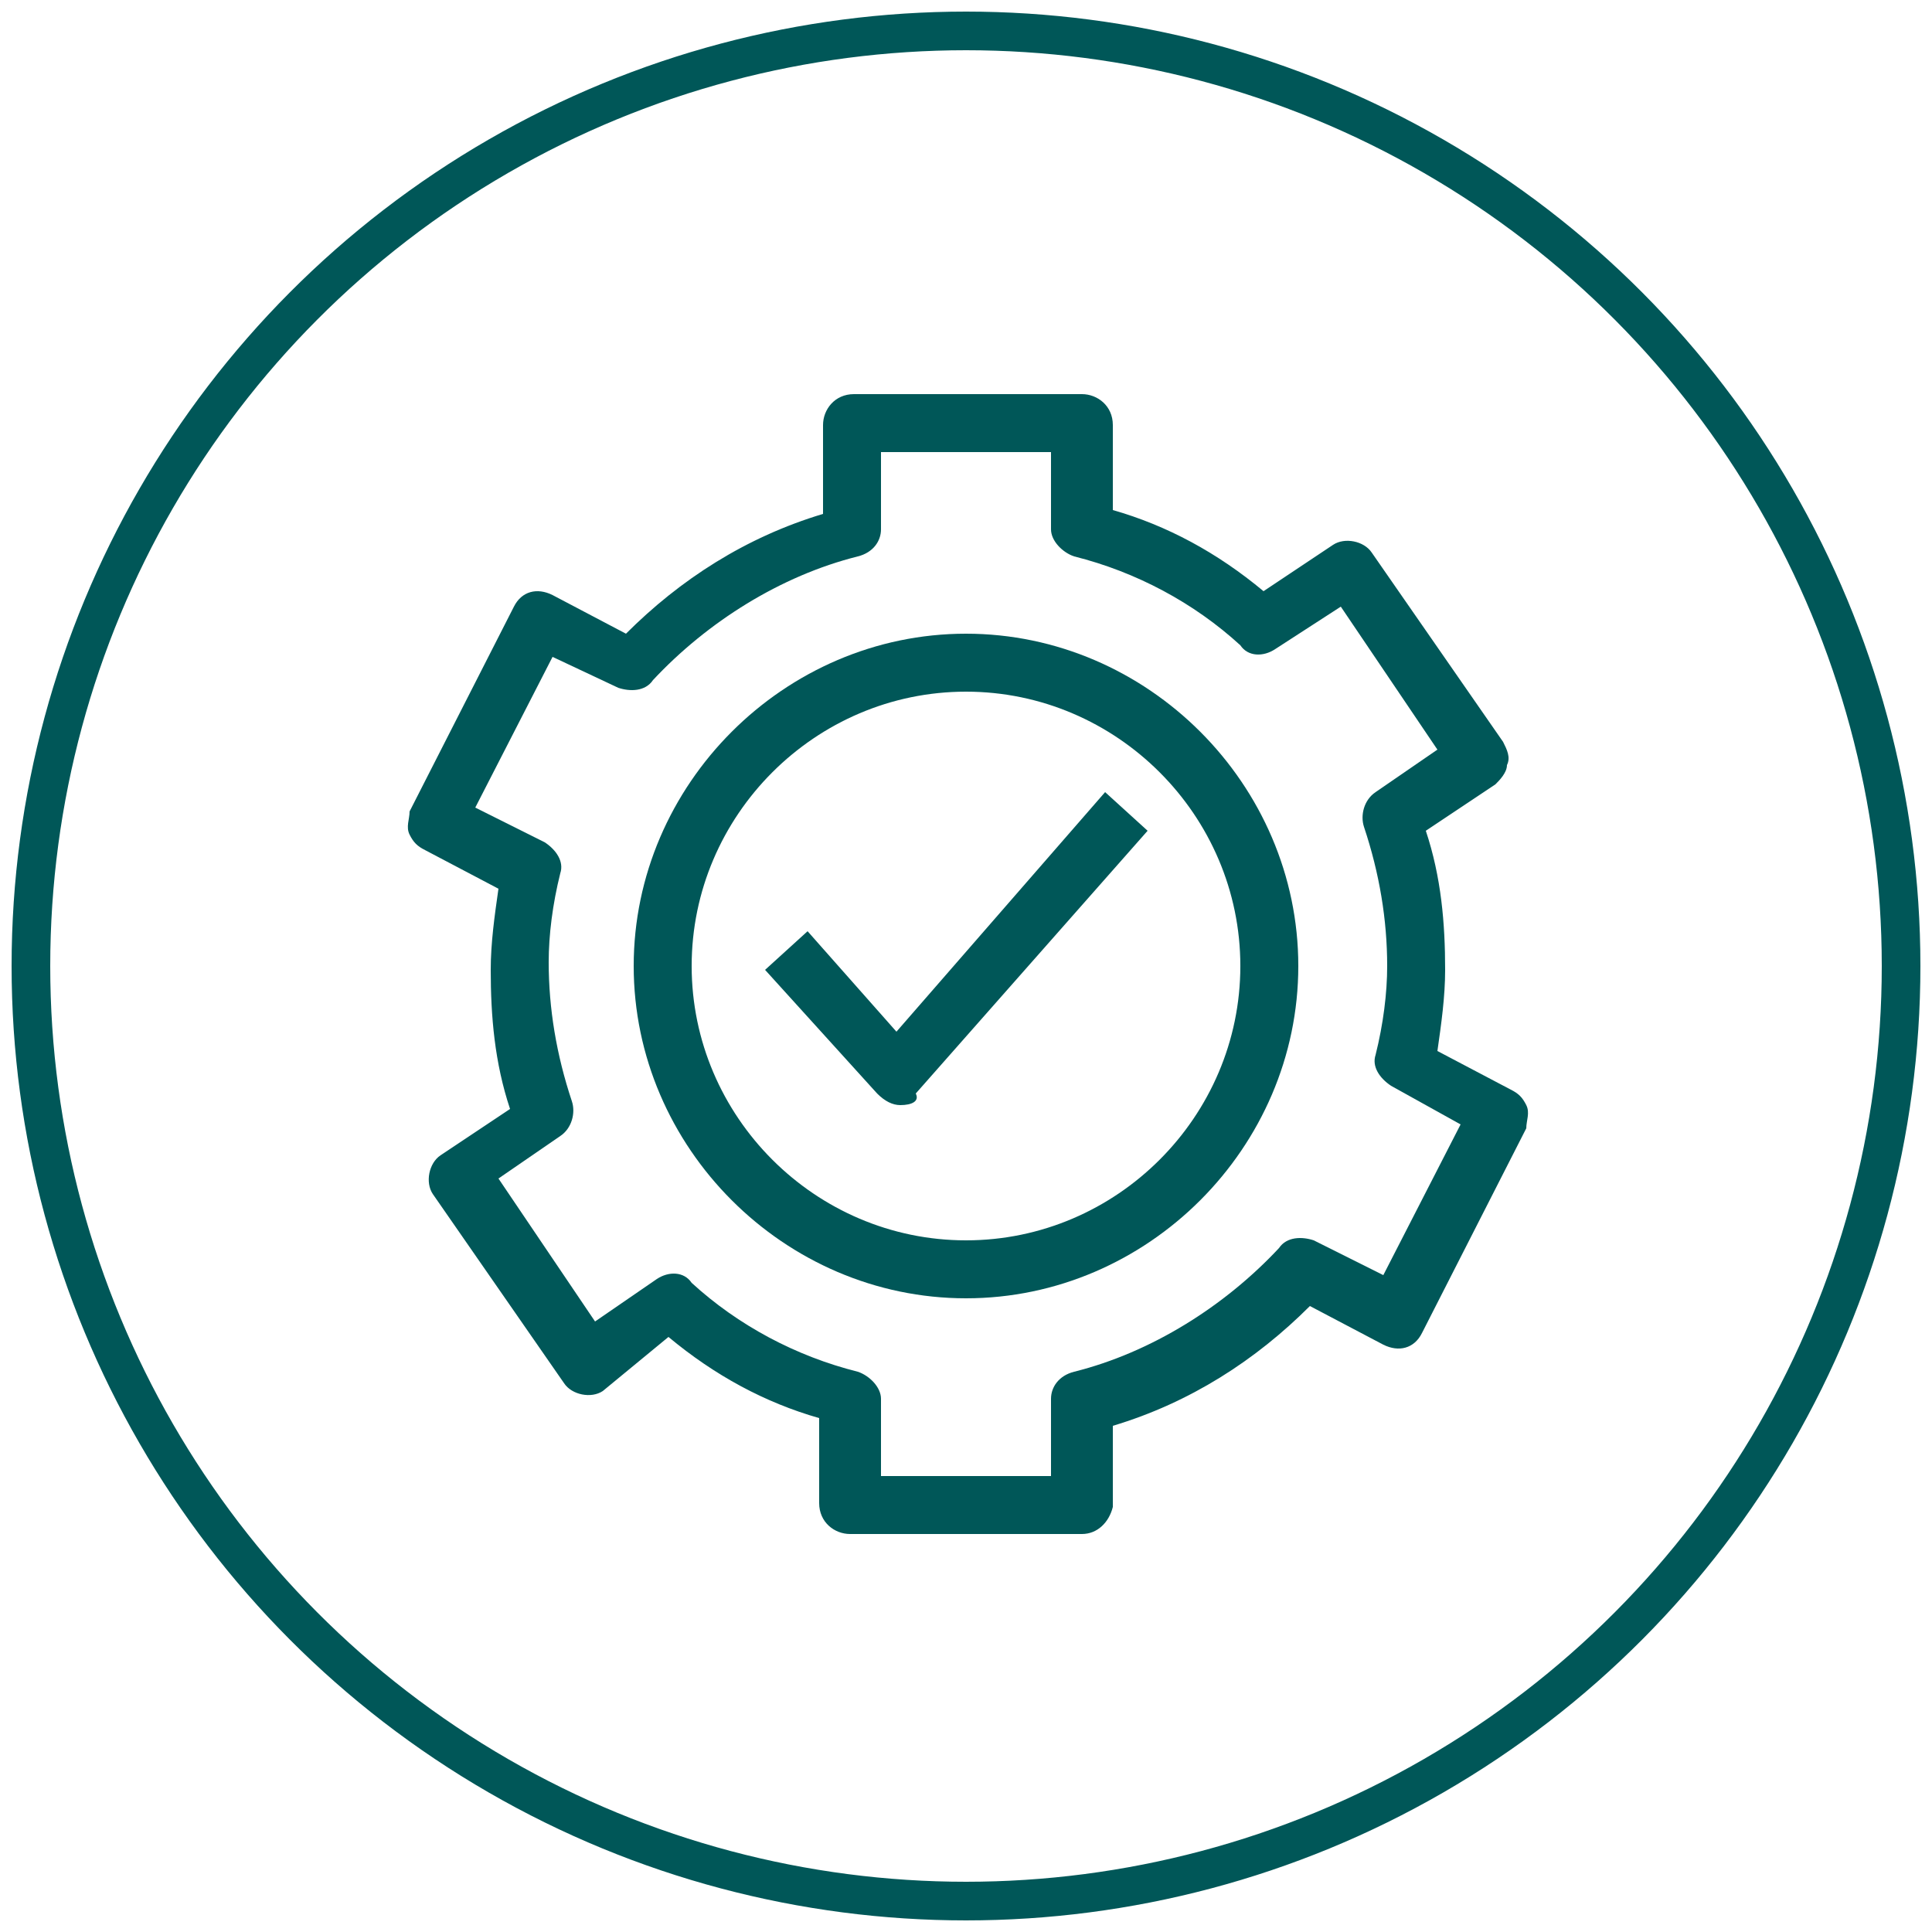 <?xml version="1.0" encoding="utf-8"?>
<!-- Generator: Adobe Illustrator 28.3.0, SVG Export Plug-In . SVG Version: 6.00 Build 0)  -->
<svg version="1.1" id="Layer_1" xmlns="http://www.w3.org/2000/svg" xmlns:xlink="http://www.w3.org/1999/xlink" x="0px" y="0px"
	 viewBox="0 0 50 50" style="enable-background:new 0 0 50 50;" xml:space="preserve">
<style type="text/css">
	.st0{fill:none;stroke:#005758;stroke-miterlimit:10;}
	.st1{fill:#005758;}
</style>
<circle class="st0" cx="25" cy="25" r="24.2"/>
<g>
	<g>
		<g>
			<g>
				<g>
					<path class="st1" d="M25,33.6c-4.7,0-8.6-3.9-8.6-8.6s3.9-8.6,8.6-8.6s8.6,3.9,8.6,8.6S29.7,33.6,25,33.6z M25,17.9
						c-3.9,0-7.1,3.2-7.1,7.1s3.2,7.1,7.1,7.1s7.1-3.2,7.1-7.1S28.9,17.9,25,17.9z"/>
				</g>
			</g>
		</g>
		<g>
			<g>
				<g>
					<path class="st1" d="M28,39.7h-6c-0.4,0-0.8-0.3-0.8-0.8v-2.2c-1.4-0.4-2.7-1.1-3.9-2.1L15.6,36c-0.3,0.2-0.8,0.1-1-0.2
						l-3.4-4.9c-0.2-0.3-0.1-0.8,0.2-1l1.8-1.2c-0.4-1.2-0.5-2.4-0.5-3.6c0-0.7,0.1-1.4,0.2-2.1L11,22c-0.2-0.1-0.3-0.2-0.4-0.4
						c-0.1-0.2,0-0.4,0-0.6l2.7-5.3c0.2-0.4,0.6-0.5,1-0.3l1.9,1c1.4-1.4,3.1-2.5,5.1-3.1V11c0-0.4,0.3-0.8,0.8-0.8H28
						c0.4,0,0.8,0.3,0.8,0.8v2.2c1.4,0.4,2.7,1.1,3.9,2.1l1.8-1.2c0.3-0.2,0.8-0.1,1,0.2l3.4,4.9c0.1,0.2,0.2,0.4,0.1,0.6
						c0,0.2-0.2,0.4-0.3,0.5l-1.8,1.2c0.4,1.2,0.5,2.4,0.5,3.6c0,0.7-0.1,1.4-0.2,2.1l1.9,1c0.2,0.1,0.3,0.2,0.4,0.4
						c0.1,0.2,0,0.4,0,0.6l-2.7,5.3c-0.2,0.4-0.6,0.5-1,0.3l-1.9-1c-1.4,1.4-3.1,2.5-5.1,3.1V39C28.7,39.4,28.4,39.7,28,39.7z
						 M22.8,38.2h4.4v-2c0-0.3,0.2-0.6,0.6-0.7c2-0.5,3.9-1.7,5.3-3.2c0.2-0.3,0.6-0.3,0.9-0.2l1.8,0.9l2-3.9l-1.8-1
						c-0.3-0.2-0.5-0.5-0.4-0.8c0.2-0.8,0.3-1.6,0.3-2.3c0-1.2-0.2-2.4-0.6-3.6c-0.1-0.3,0-0.7,0.3-0.9l1.6-1.1l-2.5-3.7L33,16.8
						c-0.3,0.2-0.7,0.2-0.9-0.1c-1.2-1.1-2.7-1.9-4.3-2.3c-0.3-0.1-0.6-0.4-0.6-0.7v-2h-4.4v2c0,0.3-0.2,0.6-0.6,0.7
						c-2,0.5-3.9,1.7-5.3,3.2c-0.2,0.3-0.6,0.3-0.9,0.2L14.3,17l-2,3.9l1.8,0.9c0.3,0.2,0.5,0.5,0.4,0.8c-0.2,0.8-0.3,1.6-0.3,2.3
						c0,1.2,0.2,2.4,0.6,3.6c0.1,0.3,0,0.7-0.3,0.9l-1.6,1.1l2.5,3.7l1.6-1.1c0.3-0.2,0.7-0.2,0.9,0.1c1.2,1.1,2.7,1.9,4.3,2.3
						c0.3,0.1,0.6,0.4,0.6,0.7C22.8,36.2,22.8,38.2,22.8,38.2z"/>
				</g>
			</g>
		</g>
	</g>
	<g>
		<g>
			<g>
				<path class="st1" d="M23.3,28.6c-0.2,0-0.4-0.1-0.6-0.3l-2.9-3.2l1.1-1l2.3,2.6l5.4-6.2l1.1,1l-6,6.8
					C23.8,28.5,23.6,28.6,23.3,28.6L23.3,28.6z"/>
			</g>
		</g>
	</g>
</g>
</svg>
